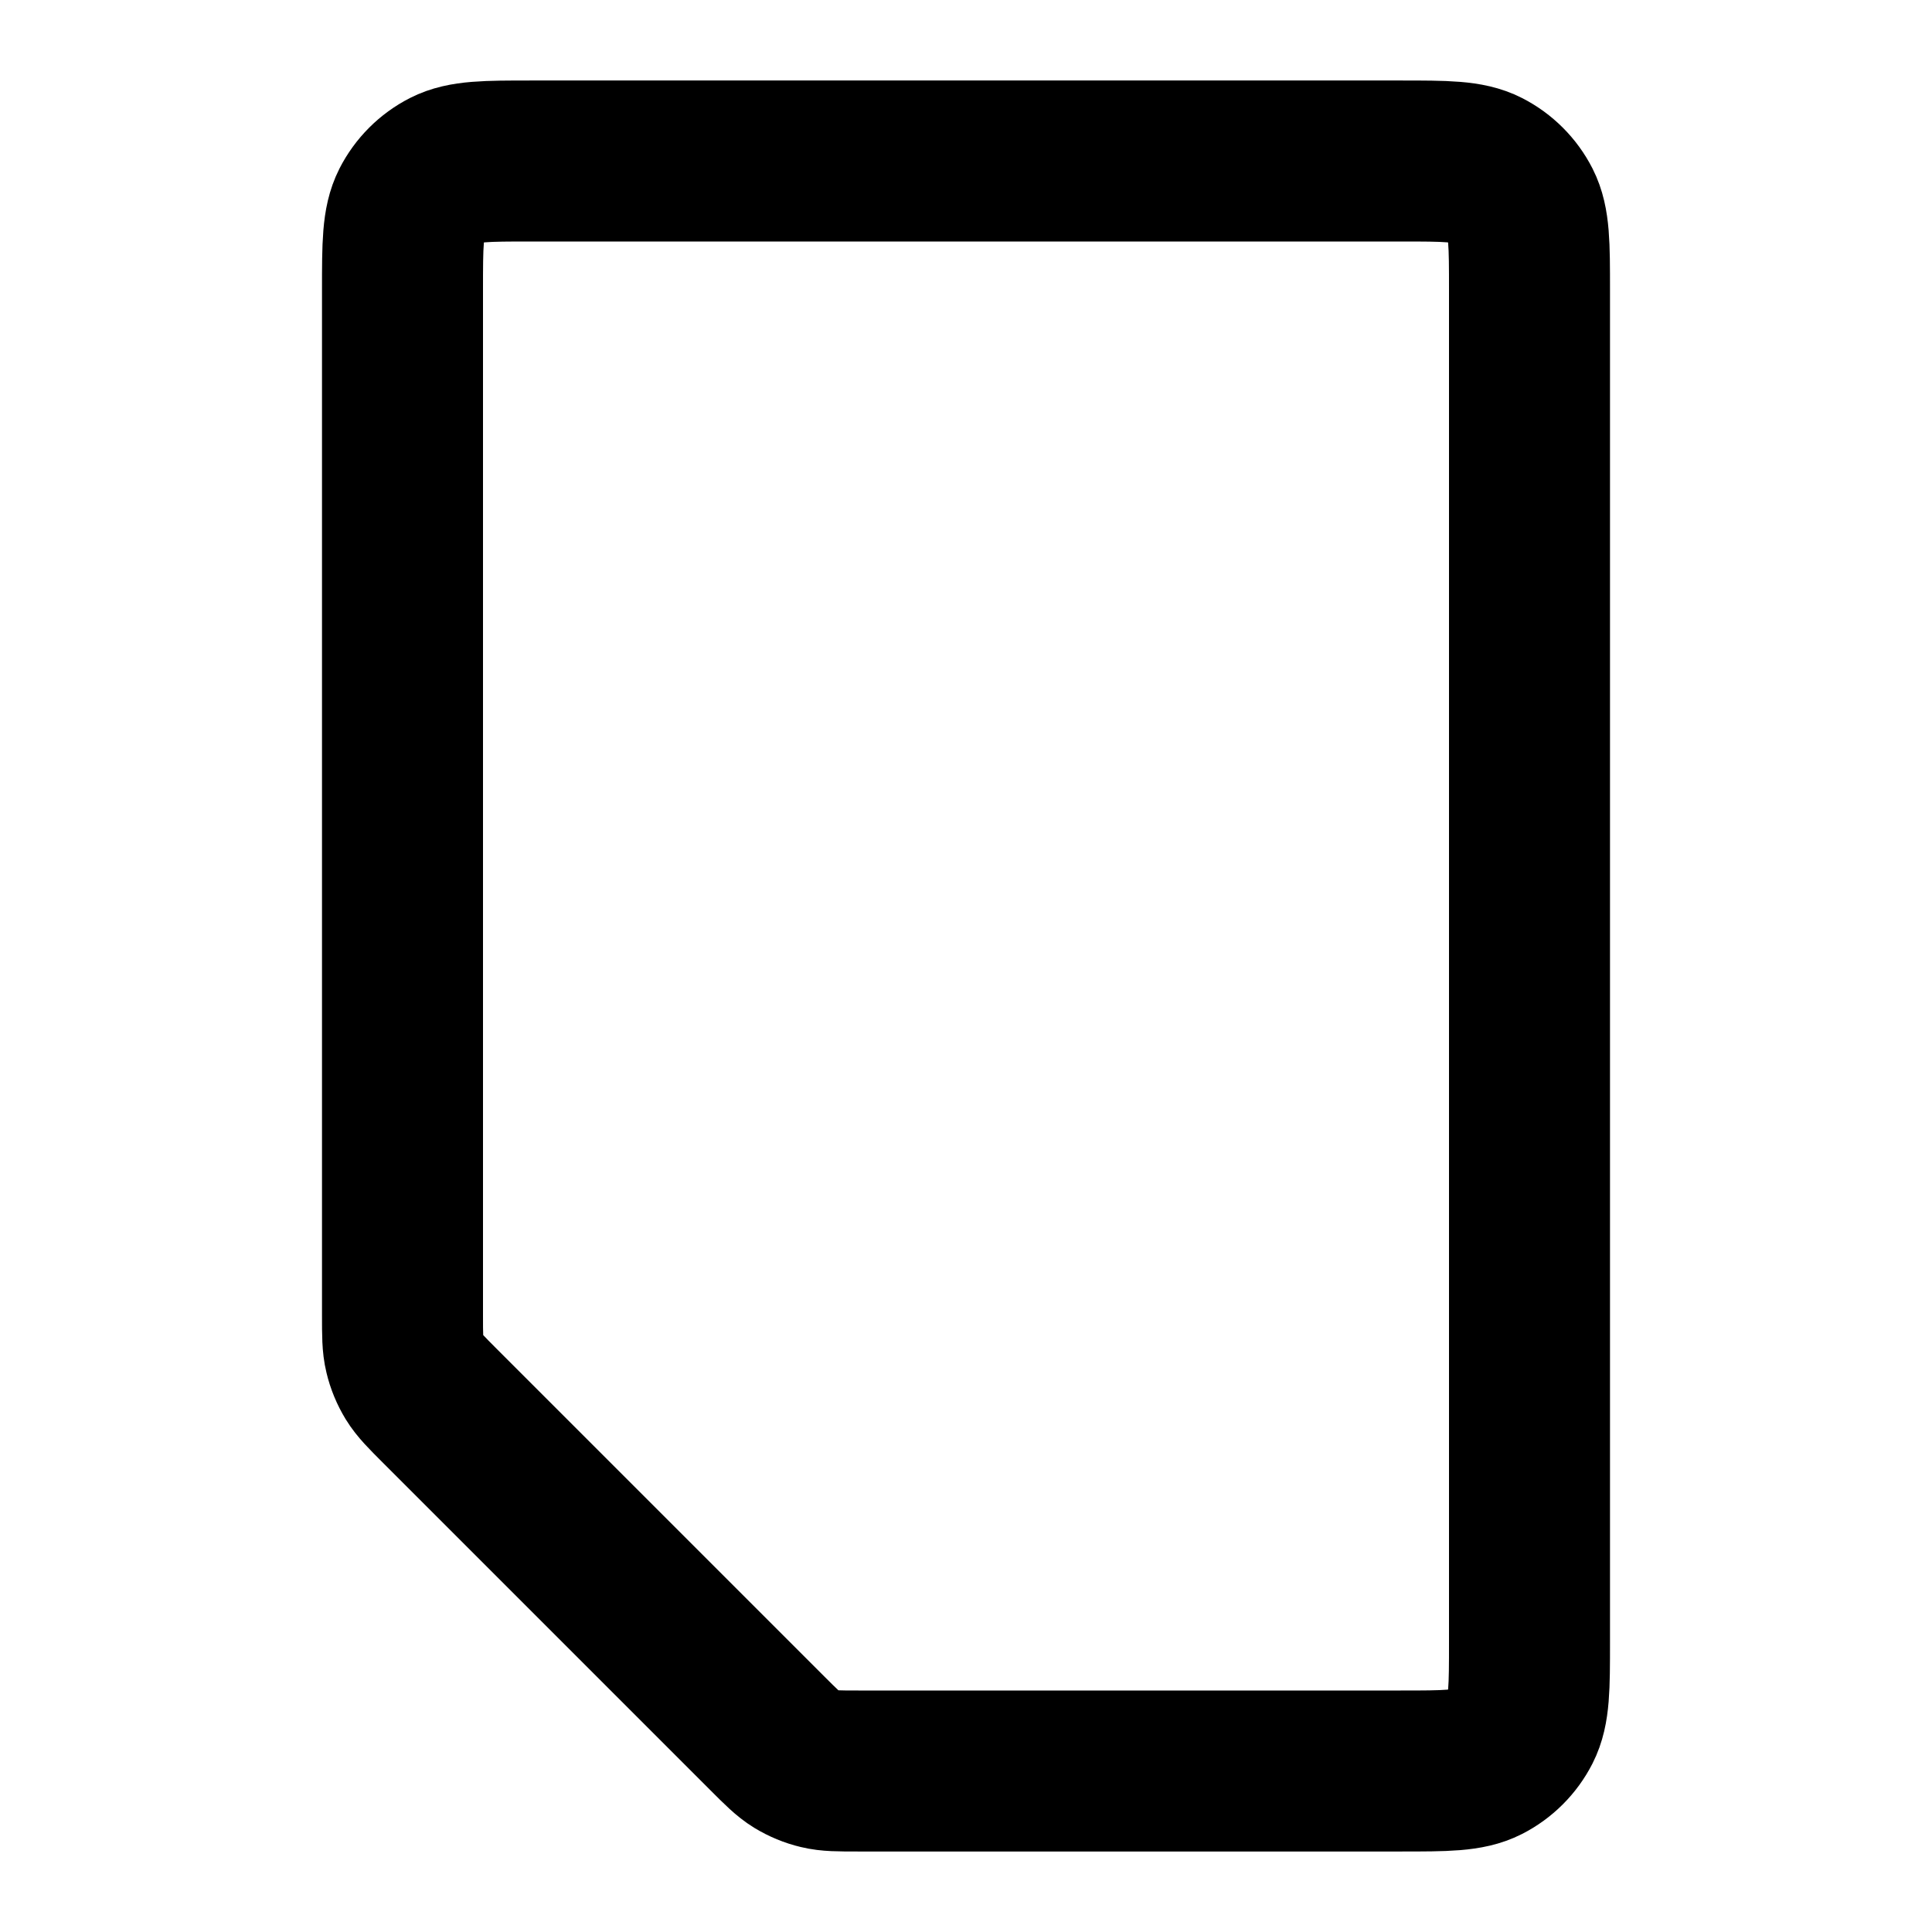 <svg width="24" height="24" viewBox="0 0 24 24" fill="none" xmlns="http://www.w3.org/2000/svg">
<path d="M17.4 2H6.6C6.04 2 5.76 2 5.546 2.109C5.358 2.205 5.205 2.358 5.109 2.546C5 2.76 5 3.04 5 3.6V16.337C5 16.582 5 16.704 5.028 16.819C5.052 16.921 5.093 17.019 5.147 17.108C5.209 17.209 5.296 17.296 5.469 17.469L5.469 17.469L9.531 21.531C9.704 21.704 9.791 21.791 9.892 21.853C9.981 21.907 10.079 21.948 10.181 21.972C10.296 22 10.418 22 10.663 22H17.4C17.96 22 18.24 22 18.454 21.891C18.642 21.795 18.795 21.642 18.891 21.454C19 21.24 19 20.96 19 20.4V3.6C19 3.04 19 2.76 18.891 2.546C18.795 2.358 18.642 2.205 18.454 2.109C18.24 2 17.96 2 17.4 2Z" stroke="black" stroke-width="2" stroke-linejoin="round"/>
</svg>
